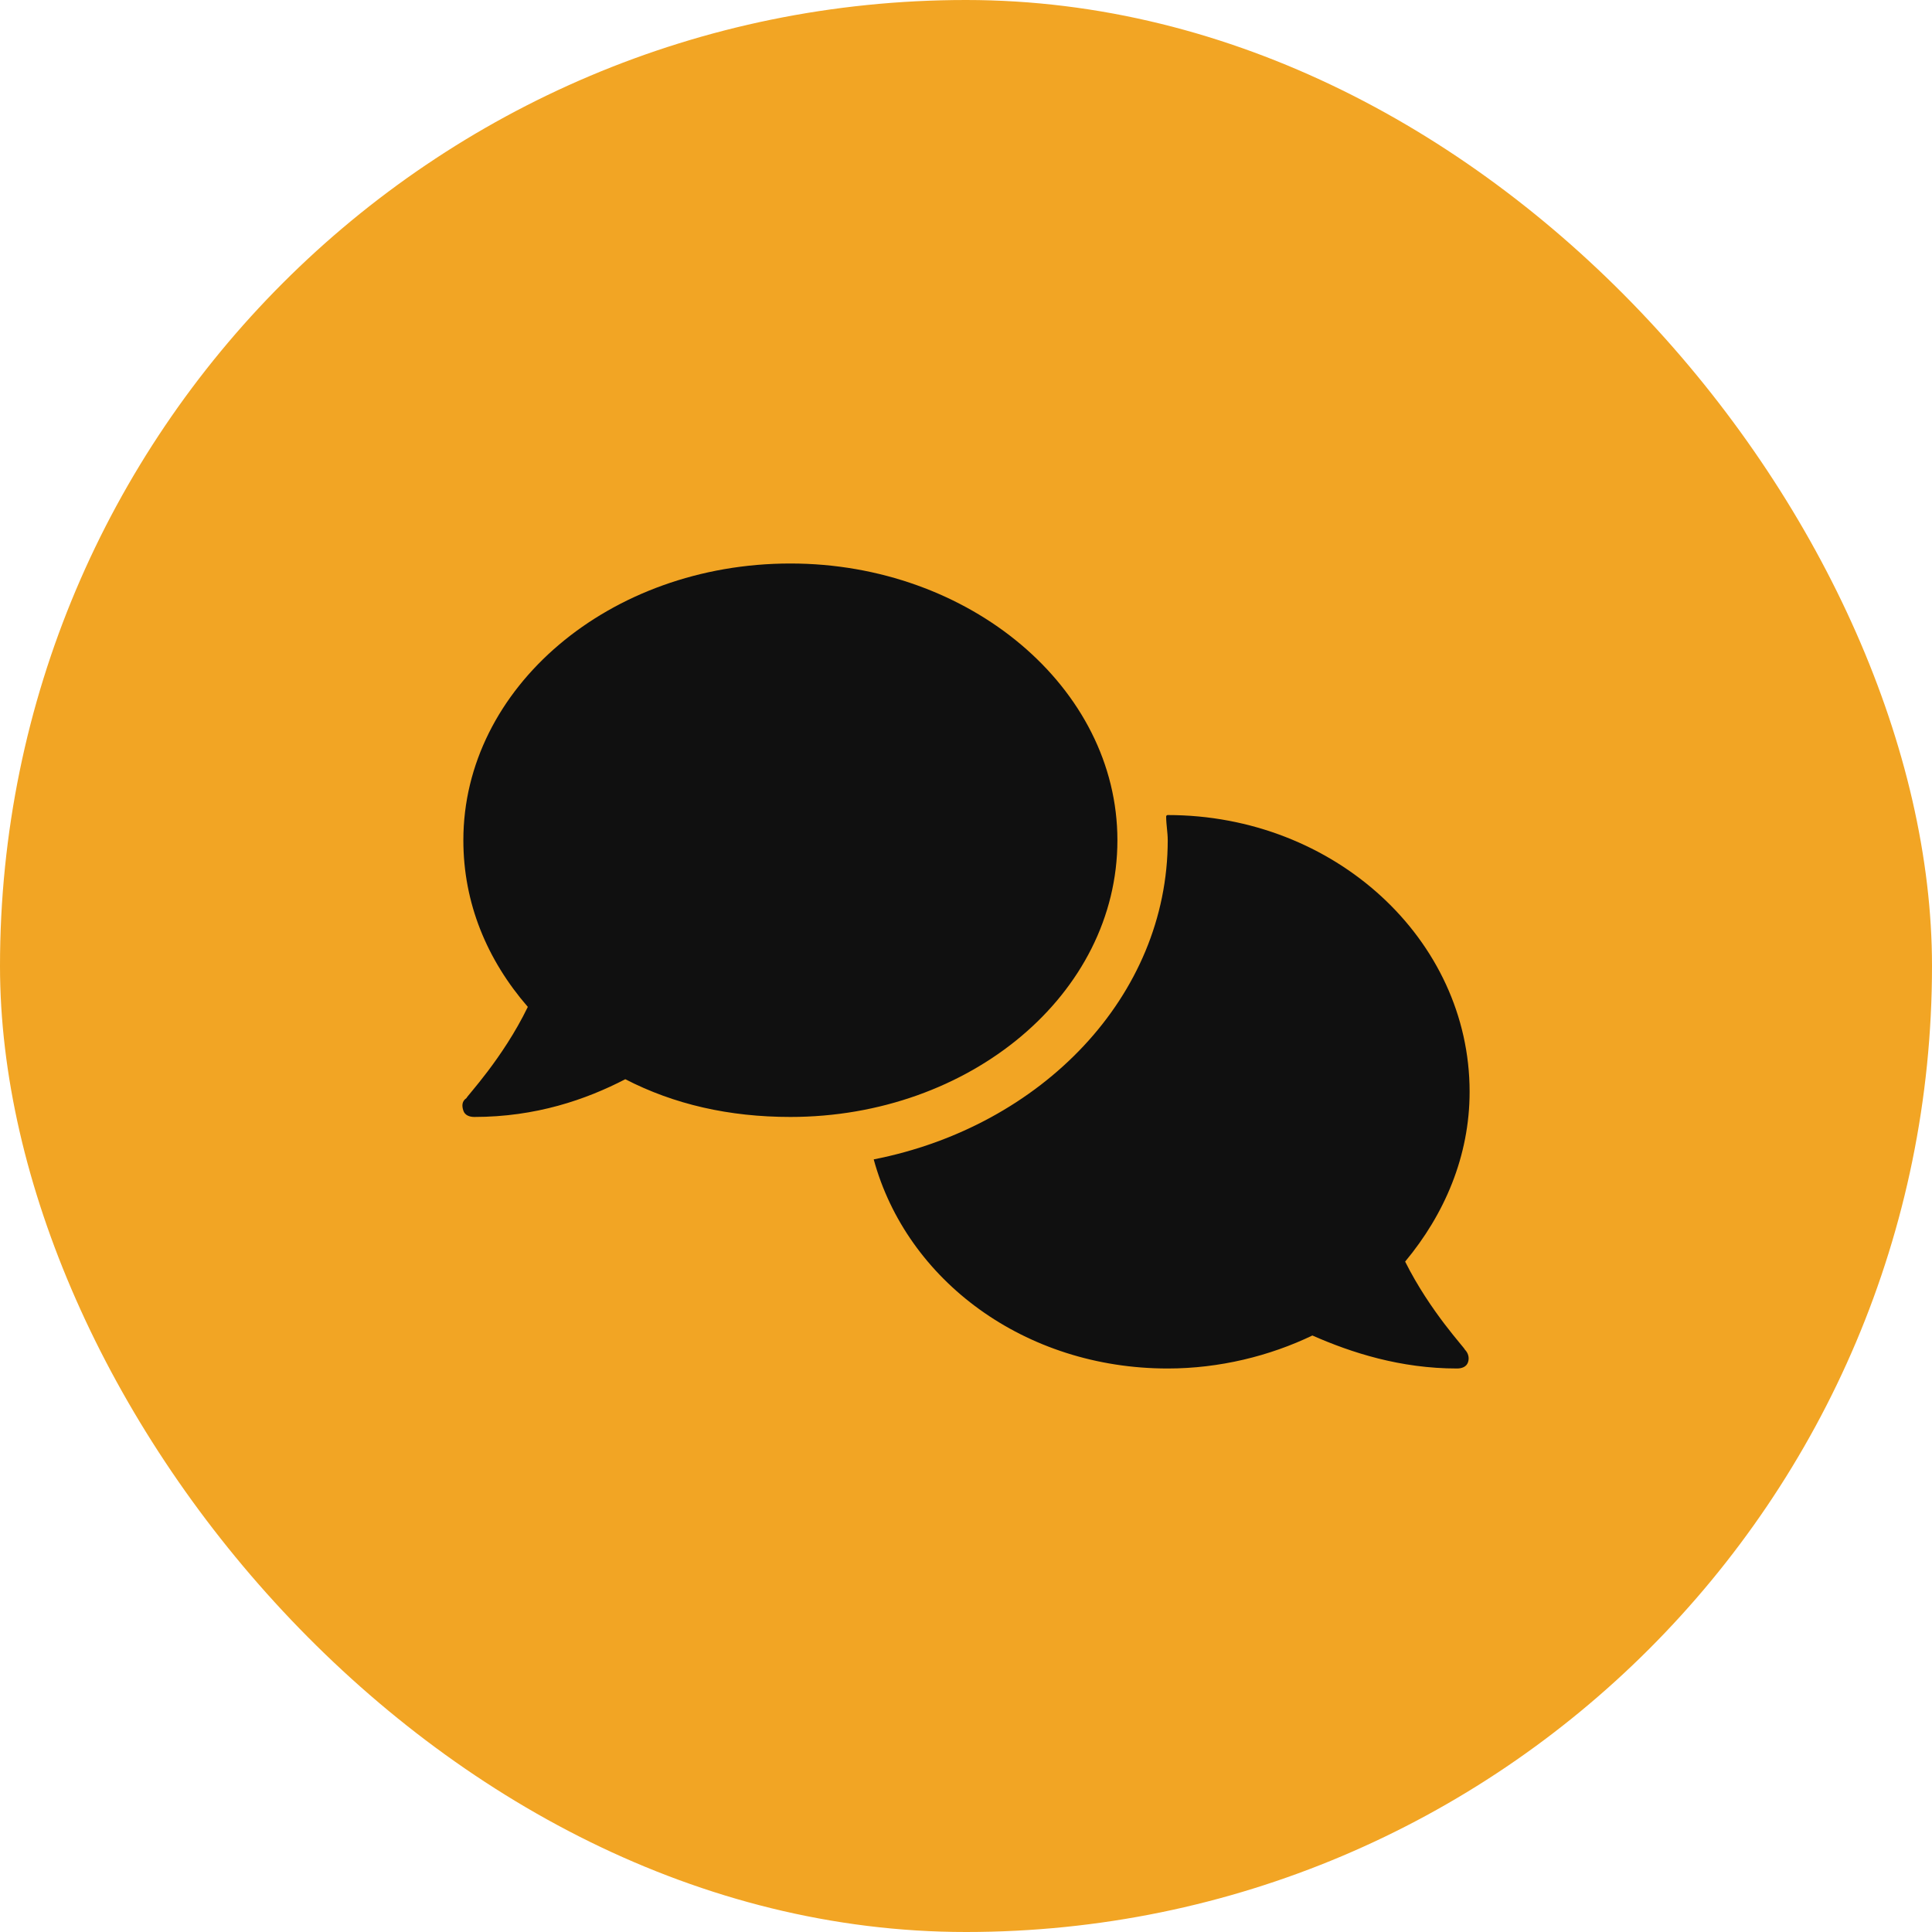 <svg width="60" height="60" viewBox="0 0 60 60" fill="none" xmlns="http://www.w3.org/2000/svg">
<rect width="60" height="60" rx="30" fill="#F2A524"/>
<path d="M34.702 26.094C34.702 30.879 30.112 34.688 24.546 34.688C22.642 34.688 20.933 34.297 19.419 33.516C18.198 34.15 16.636 34.688 14.731 34.688C14.585 34.688 14.438 34.639 14.39 34.492C14.341 34.346 14.341 34.199 14.487 34.102C14.487 34.053 15.61 32.881 16.392 31.27C15.122 29.805 14.39 28.047 14.39 26.094C14.39 21.357 18.931 17.5 24.546 17.5C30.112 17.5 34.702 21.357 34.702 26.094ZM43.638 39.18C44.419 40.742 45.493 41.865 45.493 41.914C45.591 42.012 45.64 42.158 45.591 42.305C45.542 42.451 45.395 42.5 45.249 42.5C43.491 42.5 41.977 42.012 40.757 41.475C39.438 42.109 37.876 42.5 36.265 42.5C31.821 42.5 28.159 39.766 27.134 36.006C32.358 34.98 36.265 30.928 36.265 26.094C36.265 25.85 36.216 25.605 36.216 25.361C36.216 25.361 36.216 25.312 36.265 25.312C41.44 25.312 45.64 29.17 45.64 33.906C45.64 35.908 44.858 37.715 43.638 39.18Z" fill="#101010"/>
</svg>
